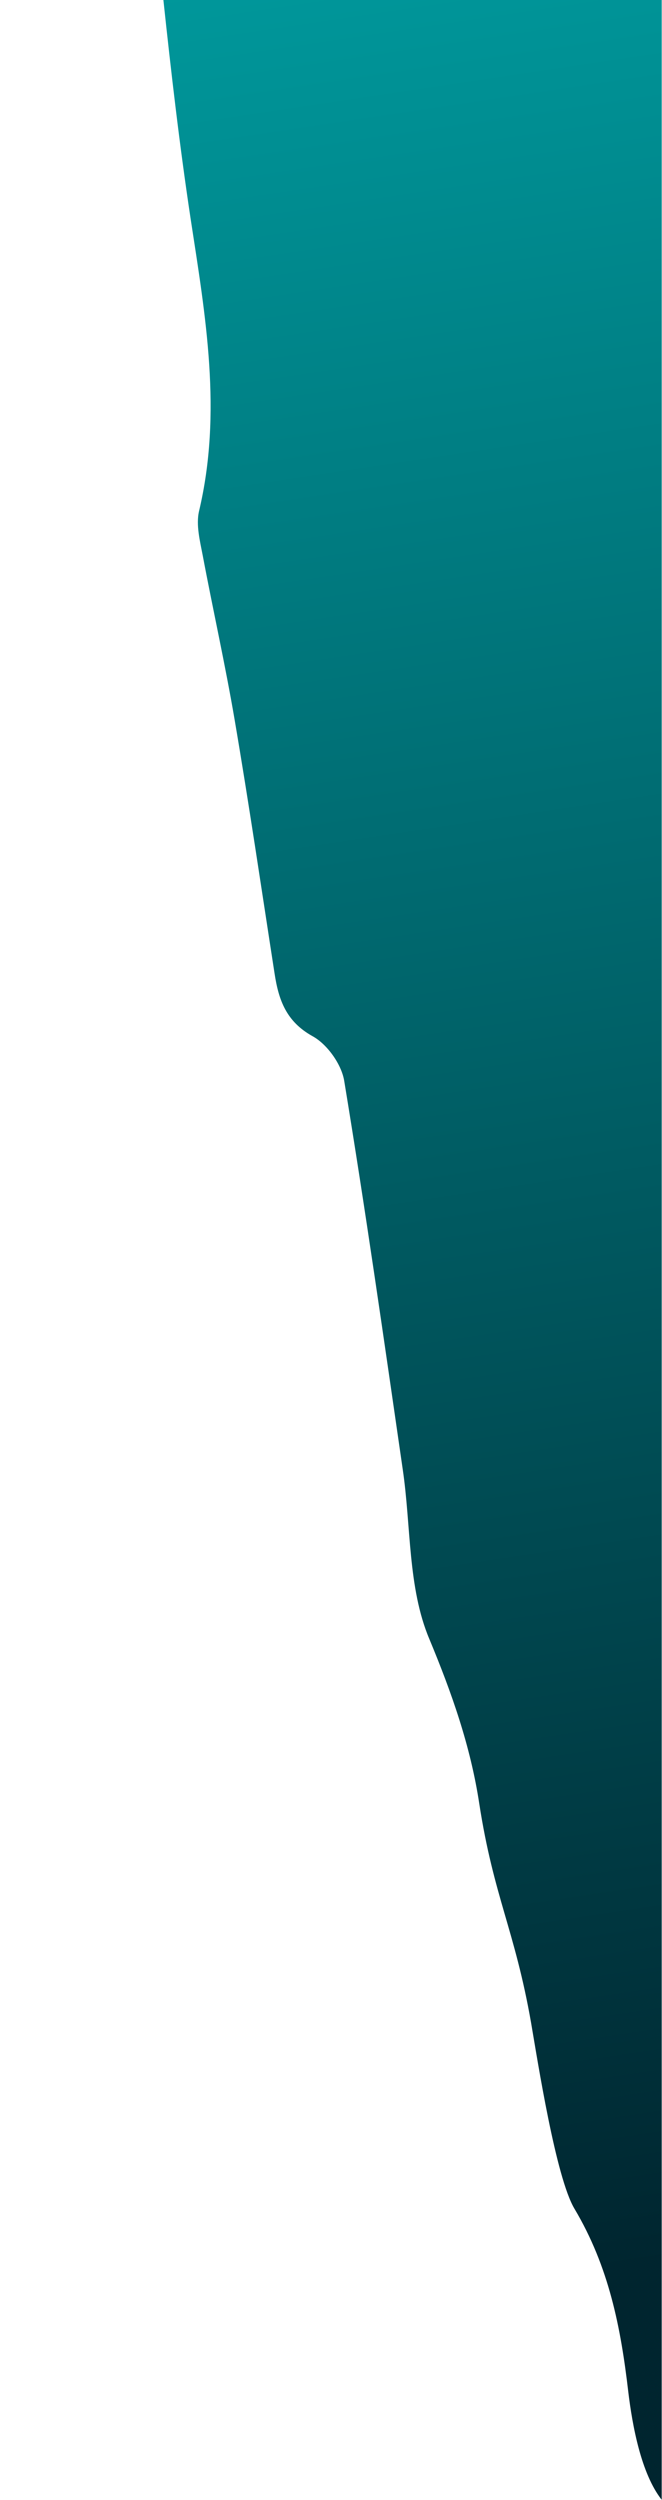<?xml version="1.0" encoding="utf-8"?>
<!-- Generator: Adobe Illustrator 25.2.1, SVG Export Plug-In . SVG Version: 6.00 Build 0)  -->
<svg version="1.1" id="Ebene_1" xmlns="http://www.w3.org/2000/svg" xmlns:xlink="http://www.w3.org/1999/xlink" x="0px" y="0px"
	 viewBox="0 0 211.9 800" style="enable-background:new 0 0 211.9 800;" xml:space="preserve">
<style type="text/css">
	.st0{fill:url(#SVGID_1_);}
</style>
<linearGradient id="SVGID_1_" gradientUnits="userSpaceOnUse" x1="112.509" y1="-83.439" x2="233.124" y2="721.485">
	<stop  offset="2.663895e-07" style="stop-color:#00A2A5"/>
	<stop  offset="1" style="stop-color:#00252F"/>
</linearGradient>
<path class="st0" d="M211.9,0H52.3c2.5,23.4,5.2,46.7,8.7,69.9c4.8,31.3,10.2,62.1,2.7,93.7c-1,4.4,0.3,9.5,1.2,14.2
	c3.3,17.5,7.2,34.9,10.2,52.5c4.6,27,8.6,54.2,12.8,81.3c1.3,8.4,3.7,15.3,12.2,20c4.7,2.6,9.3,9.1,10.1,14.4
	c6.8,41.3,12.7,82.7,18.7,124.1c2.7,18.2,1.6,37.9,8.5,54.3c7.2,17.3,13.2,34.3,16,52.7c4.6,29.8,11.4,40.5,16.6,70.2
	c2.1,12.2,7.9,49.5,13.9,59.5c11,18.5,14.8,37.9,17.2,58.5c1.3,10.8,4.1,26.2,10.7,34.6V0z"/>
</svg>
